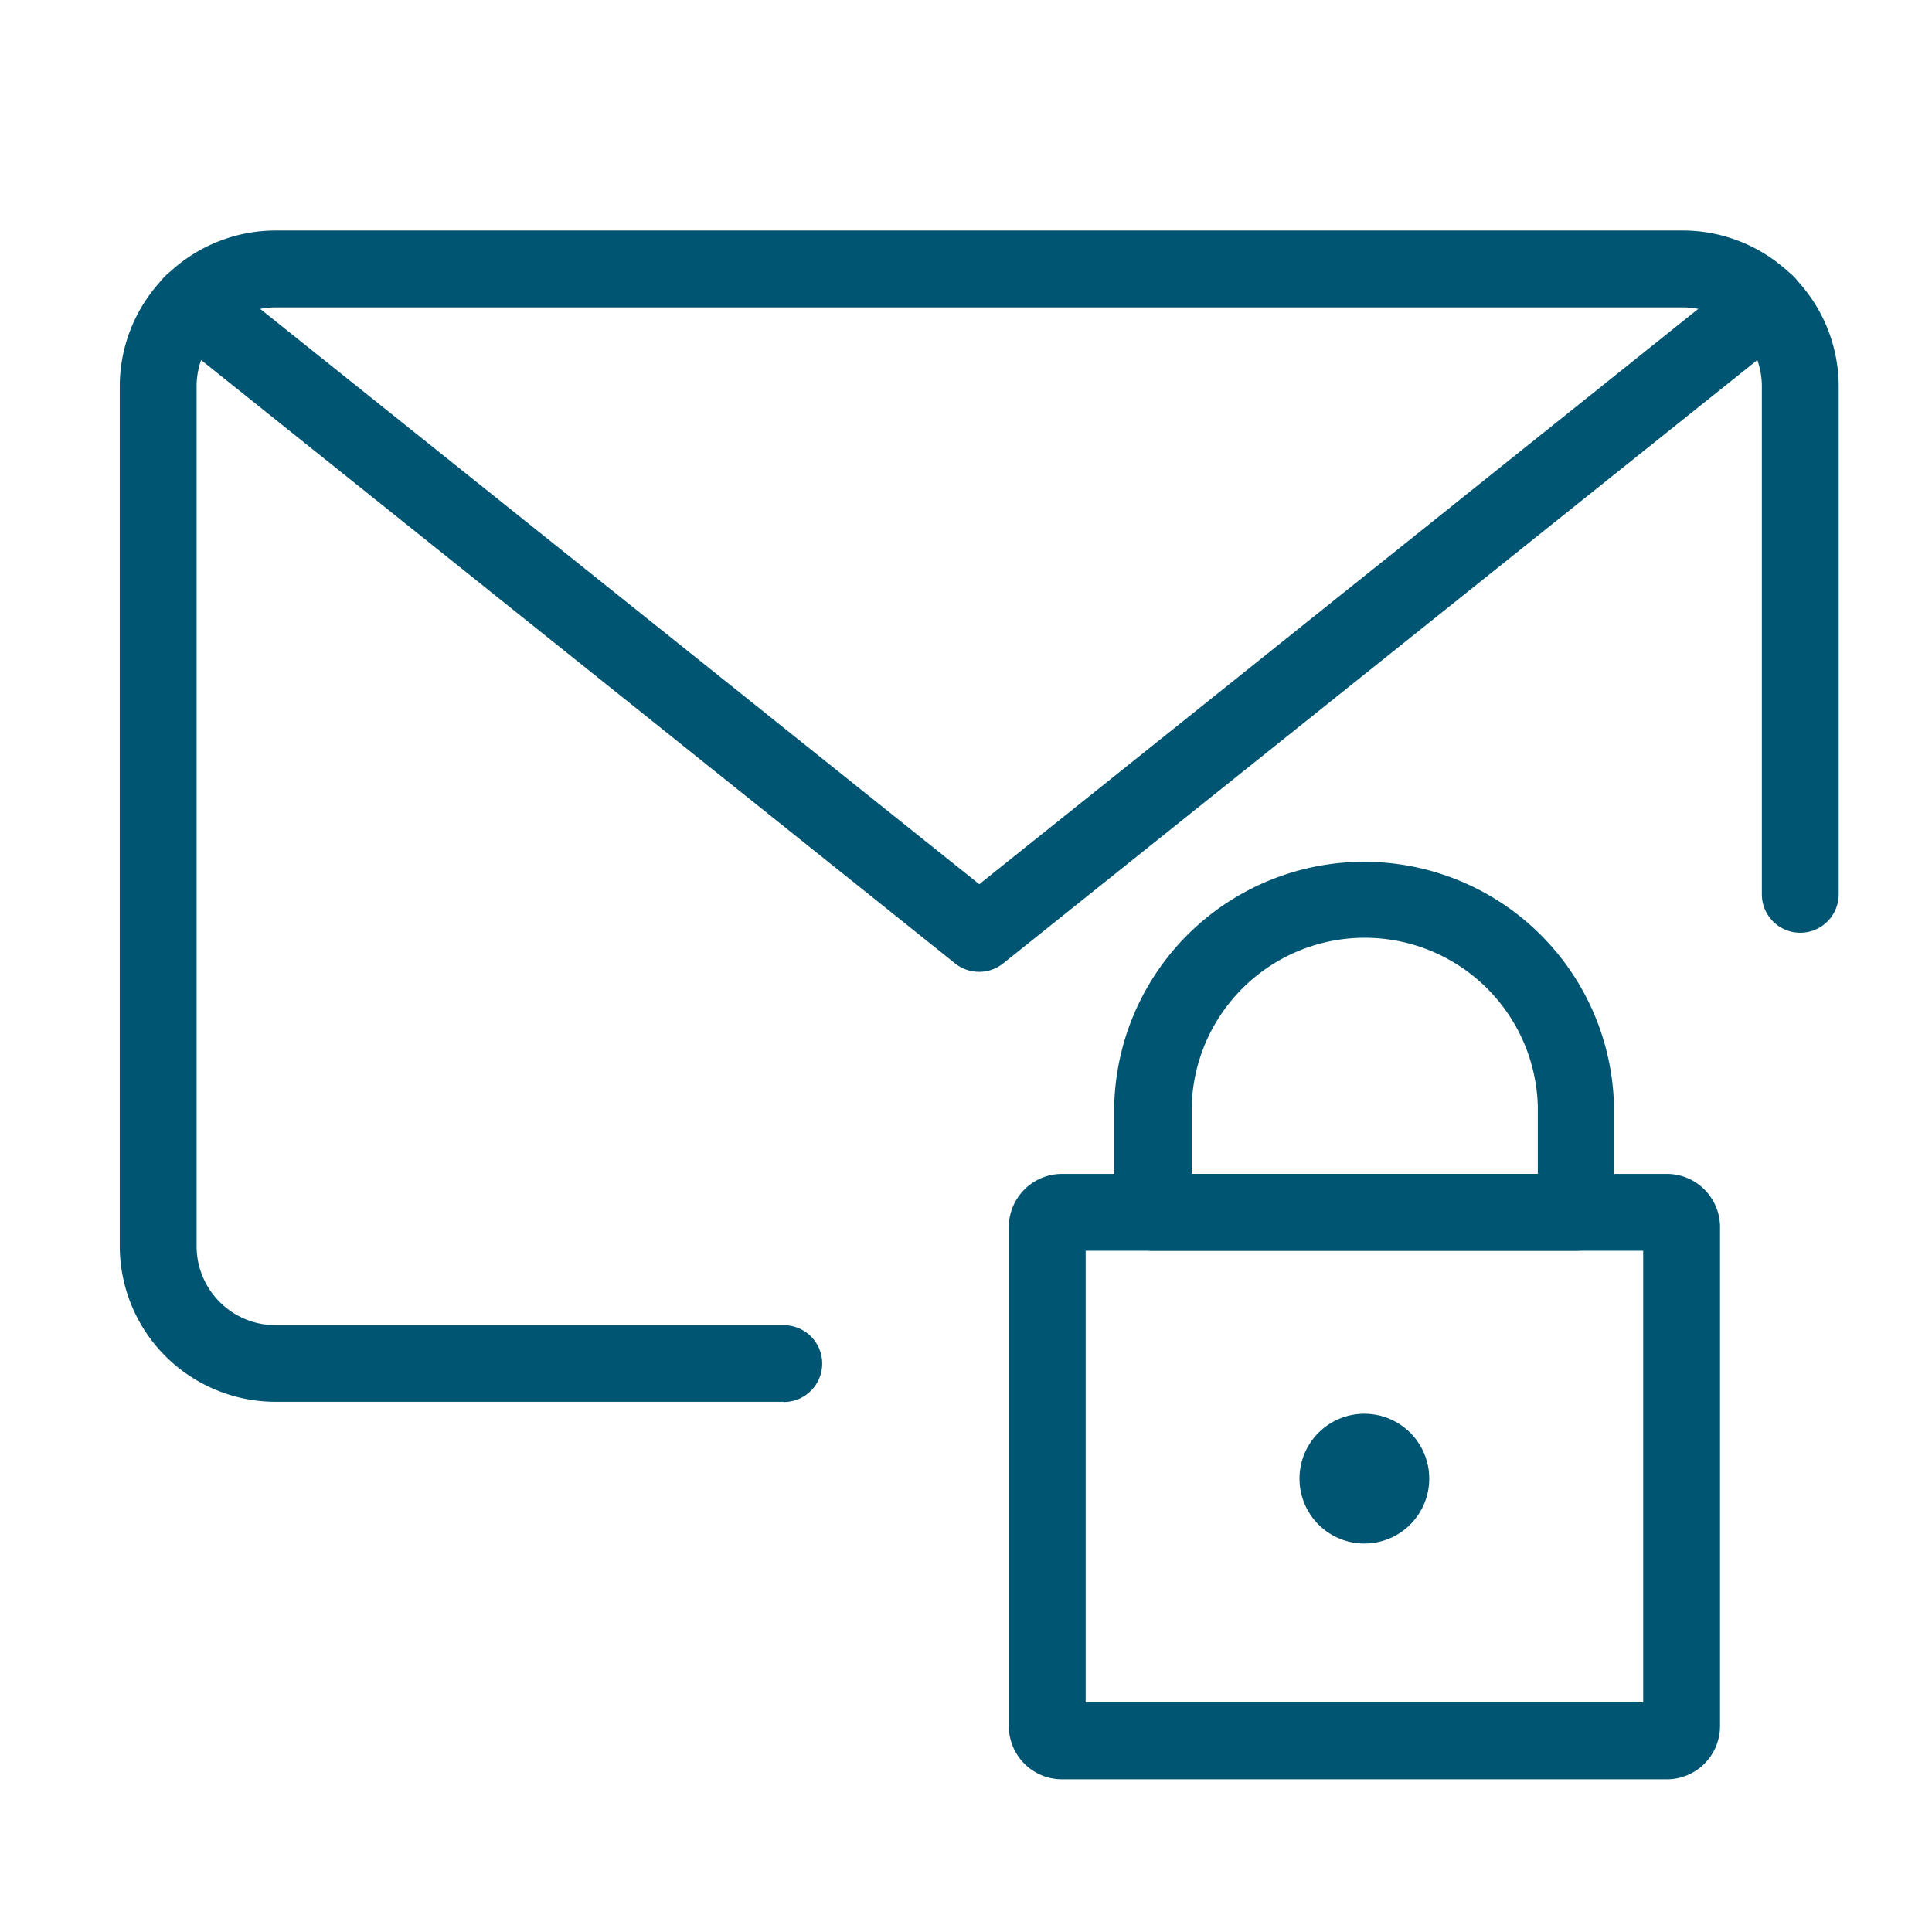 <svg xmlns="http://www.w3.org/2000/svg" viewBox="0 0 176 176"><defs><style>.cls-1{fill:#005572;}.cls-2{fill:none;}</style></defs><g id="icon_art" data-name="icon art"><g id="icon-email"><g id="email-action-lock"><path class="cls-1" d="M151.84,162.09H96.75a4.85,4.85,0,0,1-4.85-4.85V111.79a4.85,4.85,0,0,1,4.85-4.85h55.09a4.85,4.85,0,0,1,4.85,4.85v45.45A4.85,4.85,0,0,1,151.84,162.09Zm-52.94-7h50.79V113.94H98.9Zm52.94-41.15h0Z"/><path class="cls-1" d="M143.56,113.94H105a3.5,3.5,0,0,1-3.5-3.5V100.8a22.77,22.77,0,0,1,45.53,0v9.64A3.5,3.5,0,0,1,143.56,113.94Zm-35-7h31.53V100.8a15.77,15.77,0,0,0-31.53,0Z"/><path id="Shape" class="cls-1" d="M124.29,132.29a2.41,2.41,0,1,0,2.41,2.41,2.4,2.4,0,0,0-2.41-2.41h0"/><path class="cls-1" d="M124.29,140.61a5.91,5.91,0,1,1,5.91-5.91A5.91,5.91,0,0,1,124.29,140.61Zm0-7a1.09,1.09,0,1,0,1.1,1.09A1.09,1.09,0,0,0,124.29,133.61Z"/></g></g><path class="cls-1" d="M71.4,127.7H25.1a14.2,14.2,0,0,1-14.19-14.18V35.17A14.21,14.21,0,0,1,25.1,21H153.31A14.21,14.21,0,0,1,167.5,35.17v46.3a3.5,3.5,0,0,1-7,0V35.17A7.2,7.2,0,0,0,153.31,28H25.1a7.2,7.2,0,0,0-7.19,7.19v78.35a7.2,7.2,0,0,0,7.19,7.18H71.4a3.5,3.5,0,0,1,0,7Z"/><path class="cls-1" d="M89.21,88.53A3.5,3.5,0,0,1,87,87.76L15.31,30.39a3.5,3.5,0,1,1,4.37-5.47L89.21,80.55l69.52-55.63a3.5,3.5,0,1,1,4.37,5.47L91.39,87.76A3.5,3.5,0,0,1,89.21,88.53Z"/><rect class="cls-2" x="0.5" y="-0.27" width="175" height="176.55"/></g></svg>